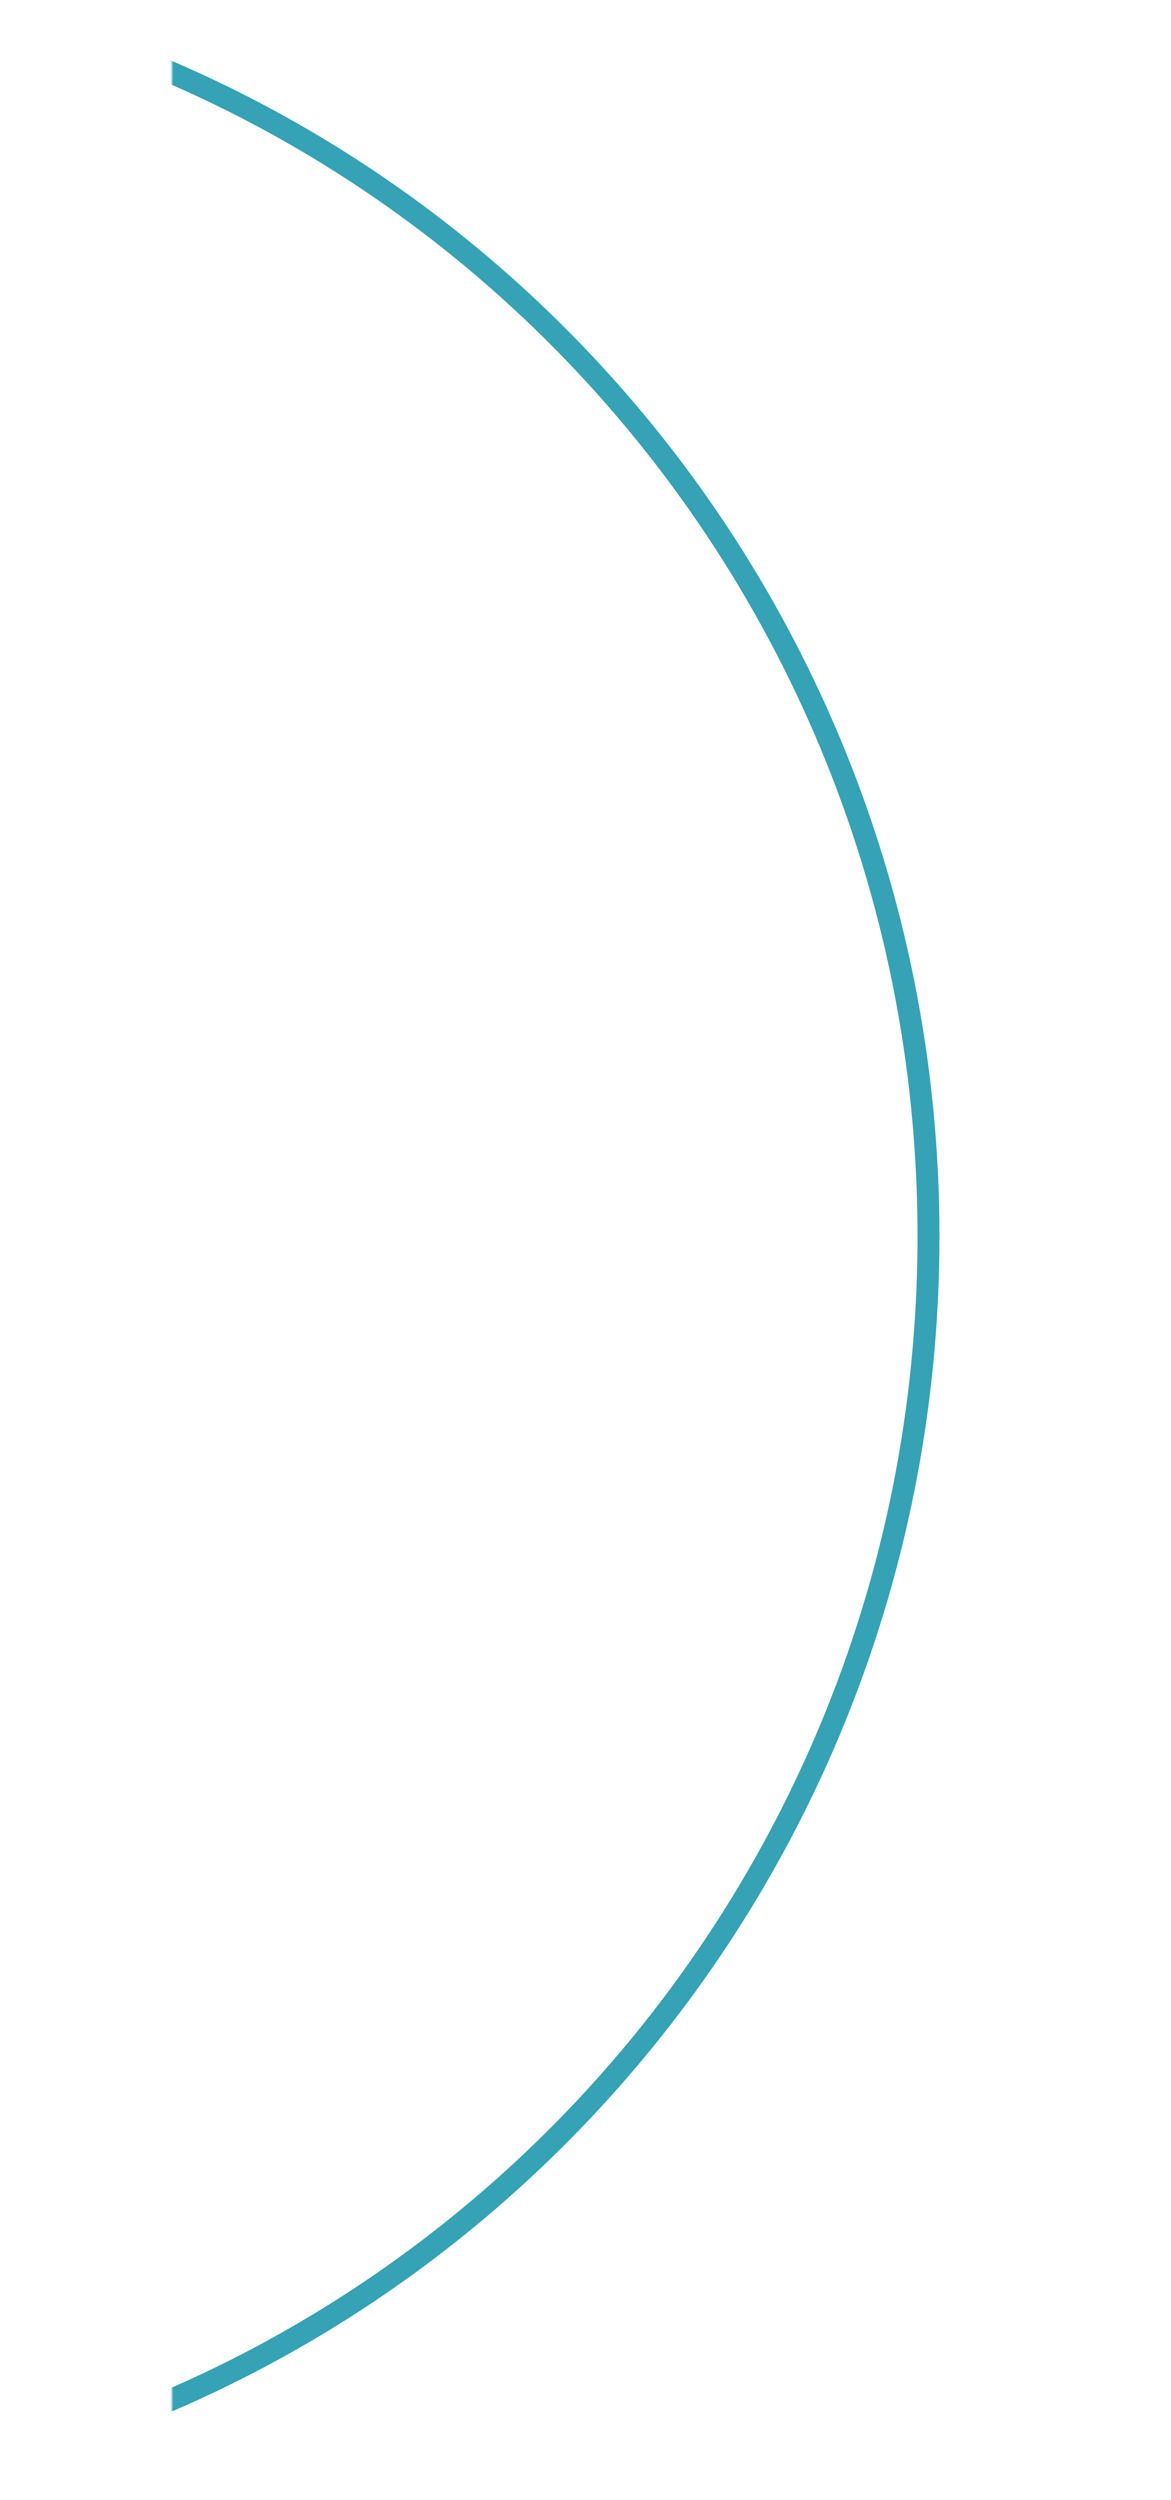 <svg width="754" height="1609" viewBox="0 0 754 1609" fill="none" xmlns="http://www.w3.org/2000/svg">
<g clip-path="url(#clip0_3219_1143)">
<mask id="mask0_3219_1143" style="mask-type:alpha" maskUnits="userSpaceOnUse" x="110" y="0" width="522" height="1577">
<rect x="110.677" y="0.645" width="520.419" height="1575.39" fill="#D9D9D9"/>
</mask>
<g mask="url(#mask0_3219_1143)">
<path d="M-204.331 -18.247C238.605 -18.247 597.848 346.044 597.848 795.632C597.847 1245.22 238.605 1609.51 -204.331 1609.51C-647.267 1609.51 -1006.51 1245.22 -1006.51 795.632C-1006.51 346.044 -647.267 -18.247 -204.331 -18.247Z" stroke="#35A2B6" stroke-width="14.129"/>
</g>
</g>
<defs>
<clipPath id="clip0_3219_1143">
<rect width="753.548" height="1608.35" fill="white" transform="translate(0 0.645)"/>
</clipPath>
</defs>
</svg>
